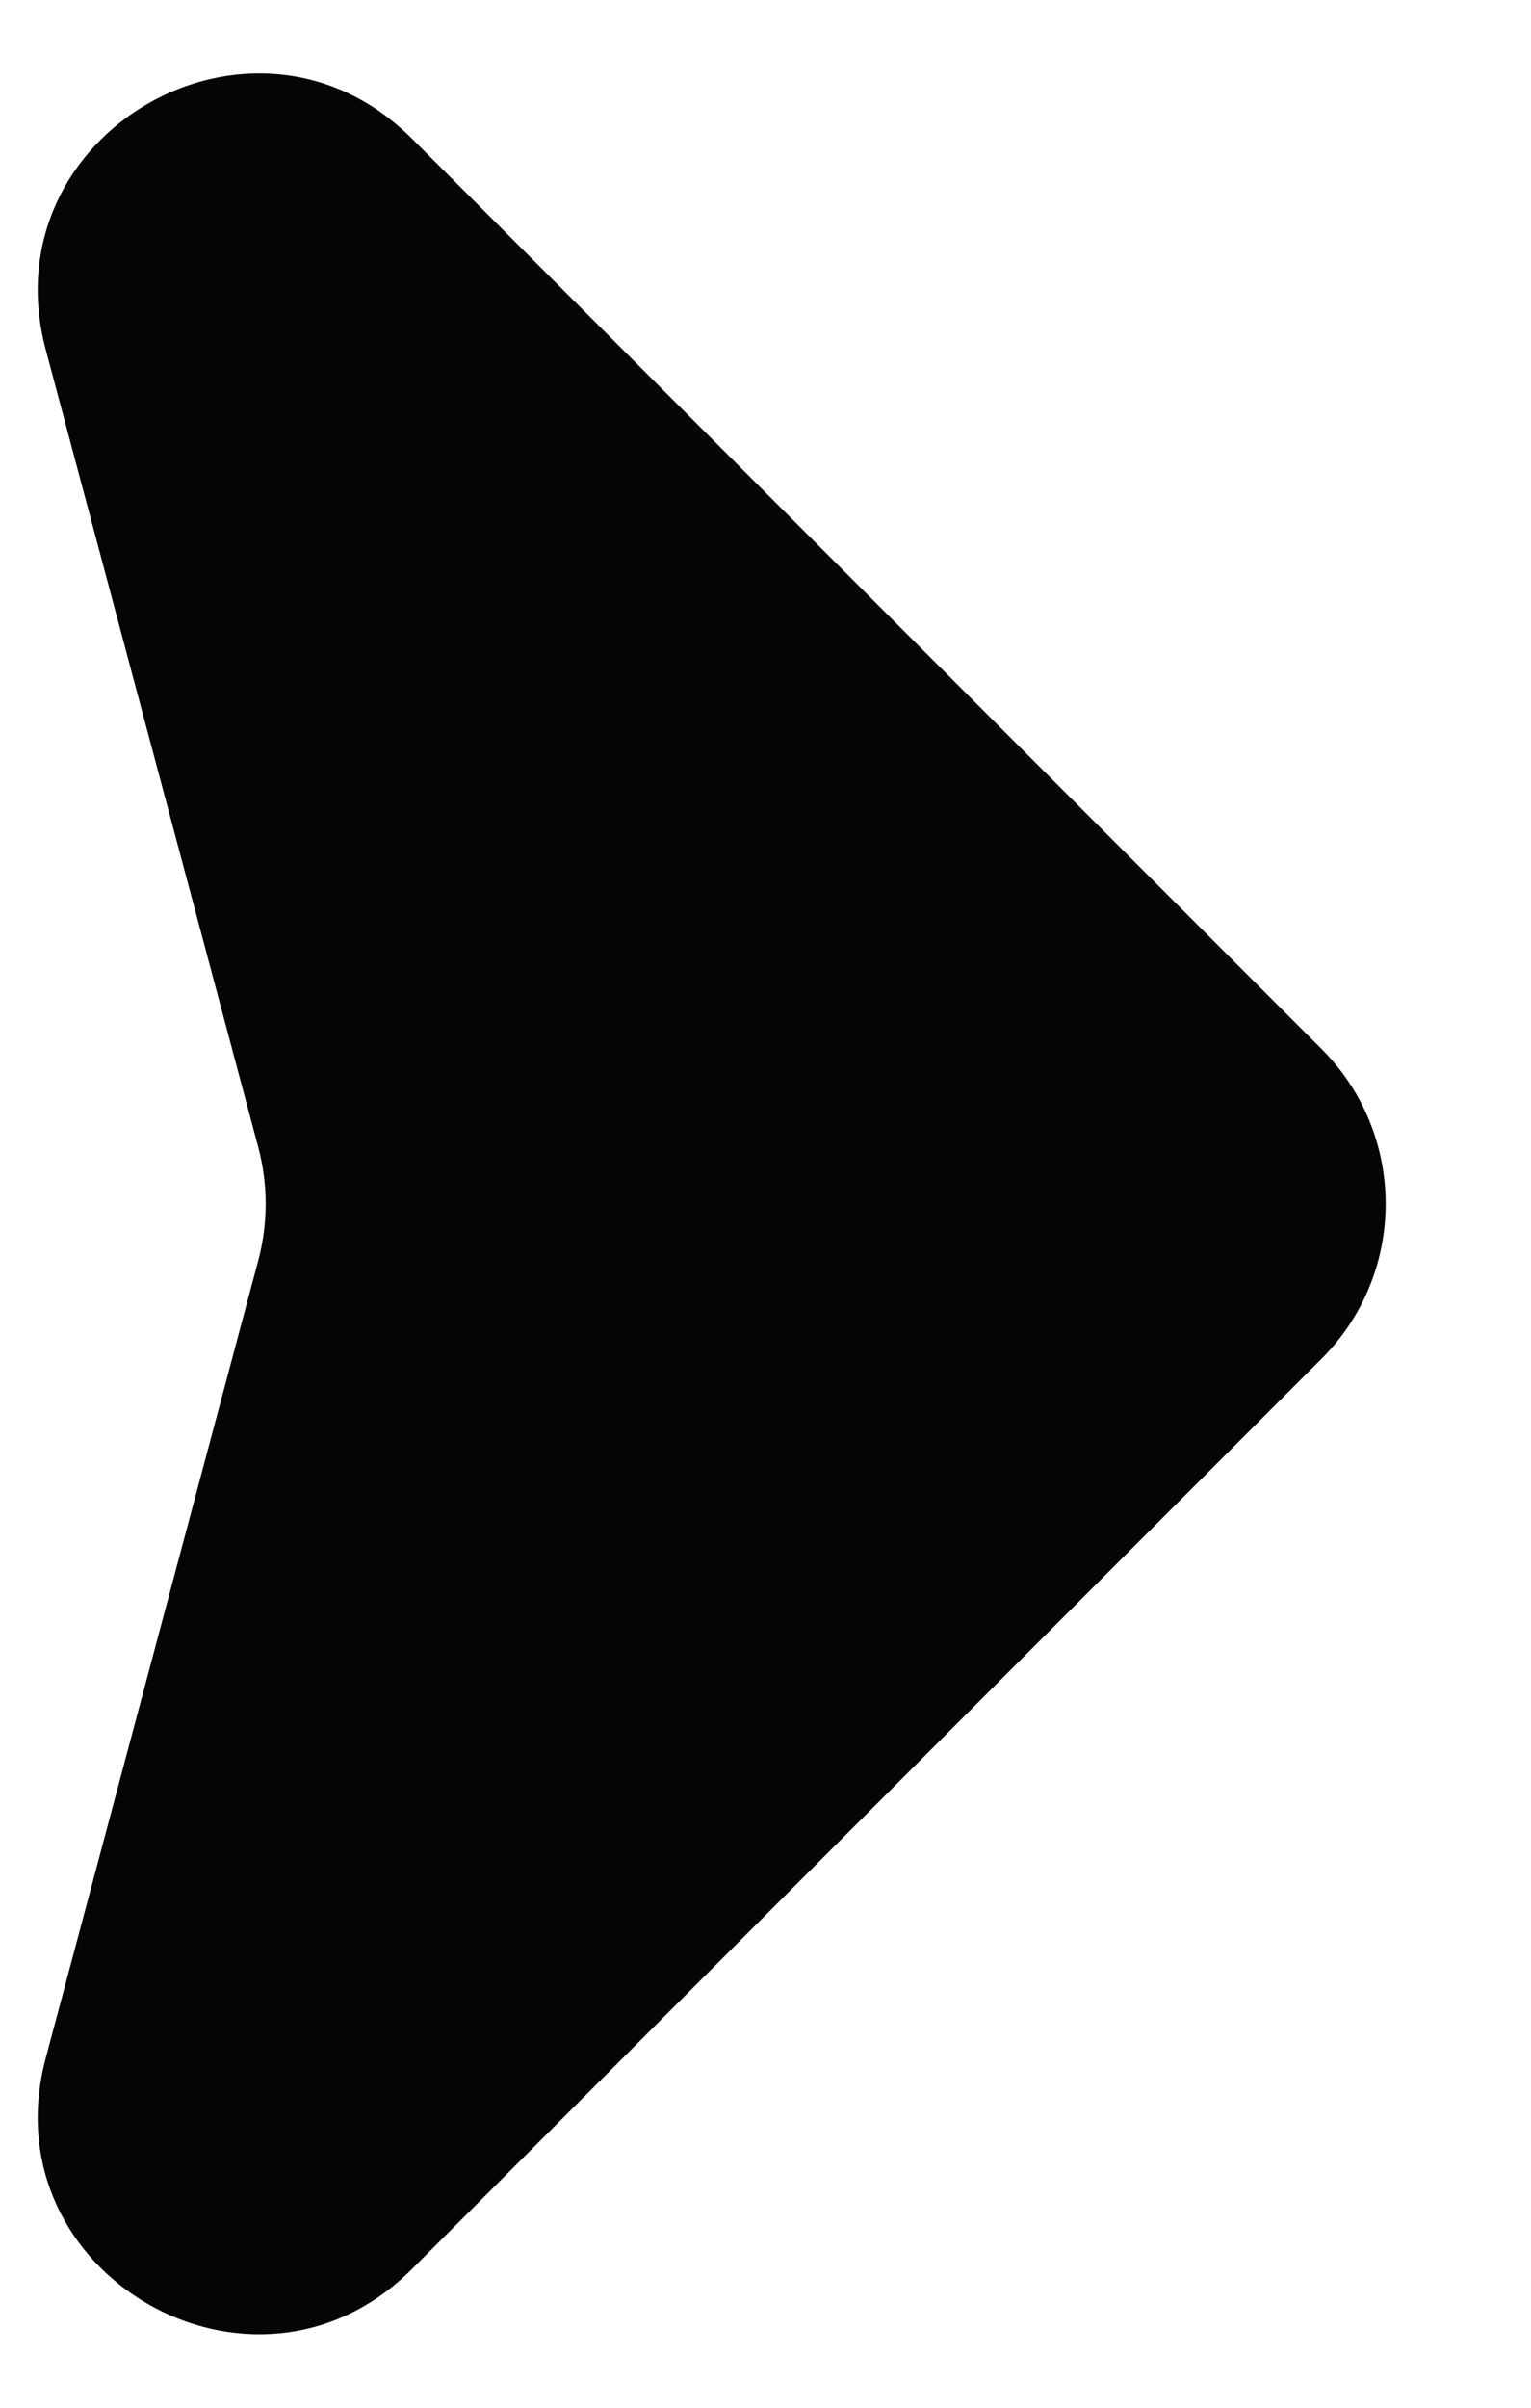 <svg width="7" height="11" viewBox="0 0 7 11" fill="none" xmlns="http://www.w3.org/2000/svg">
<path d="M6.043 4.793L1.883 0.633C1.16 -0.09 -0.054 0.609 0.209 1.597L1.181 5.242C1.226 5.411 1.226 5.589 1.181 5.758L0.209 9.403C-0.054 10.39 1.16 11.09 1.883 10.367L6.043 6.207C6.433 5.817 6.433 5.183 6.043 4.793Z" fill="#050505"/>
</svg>

